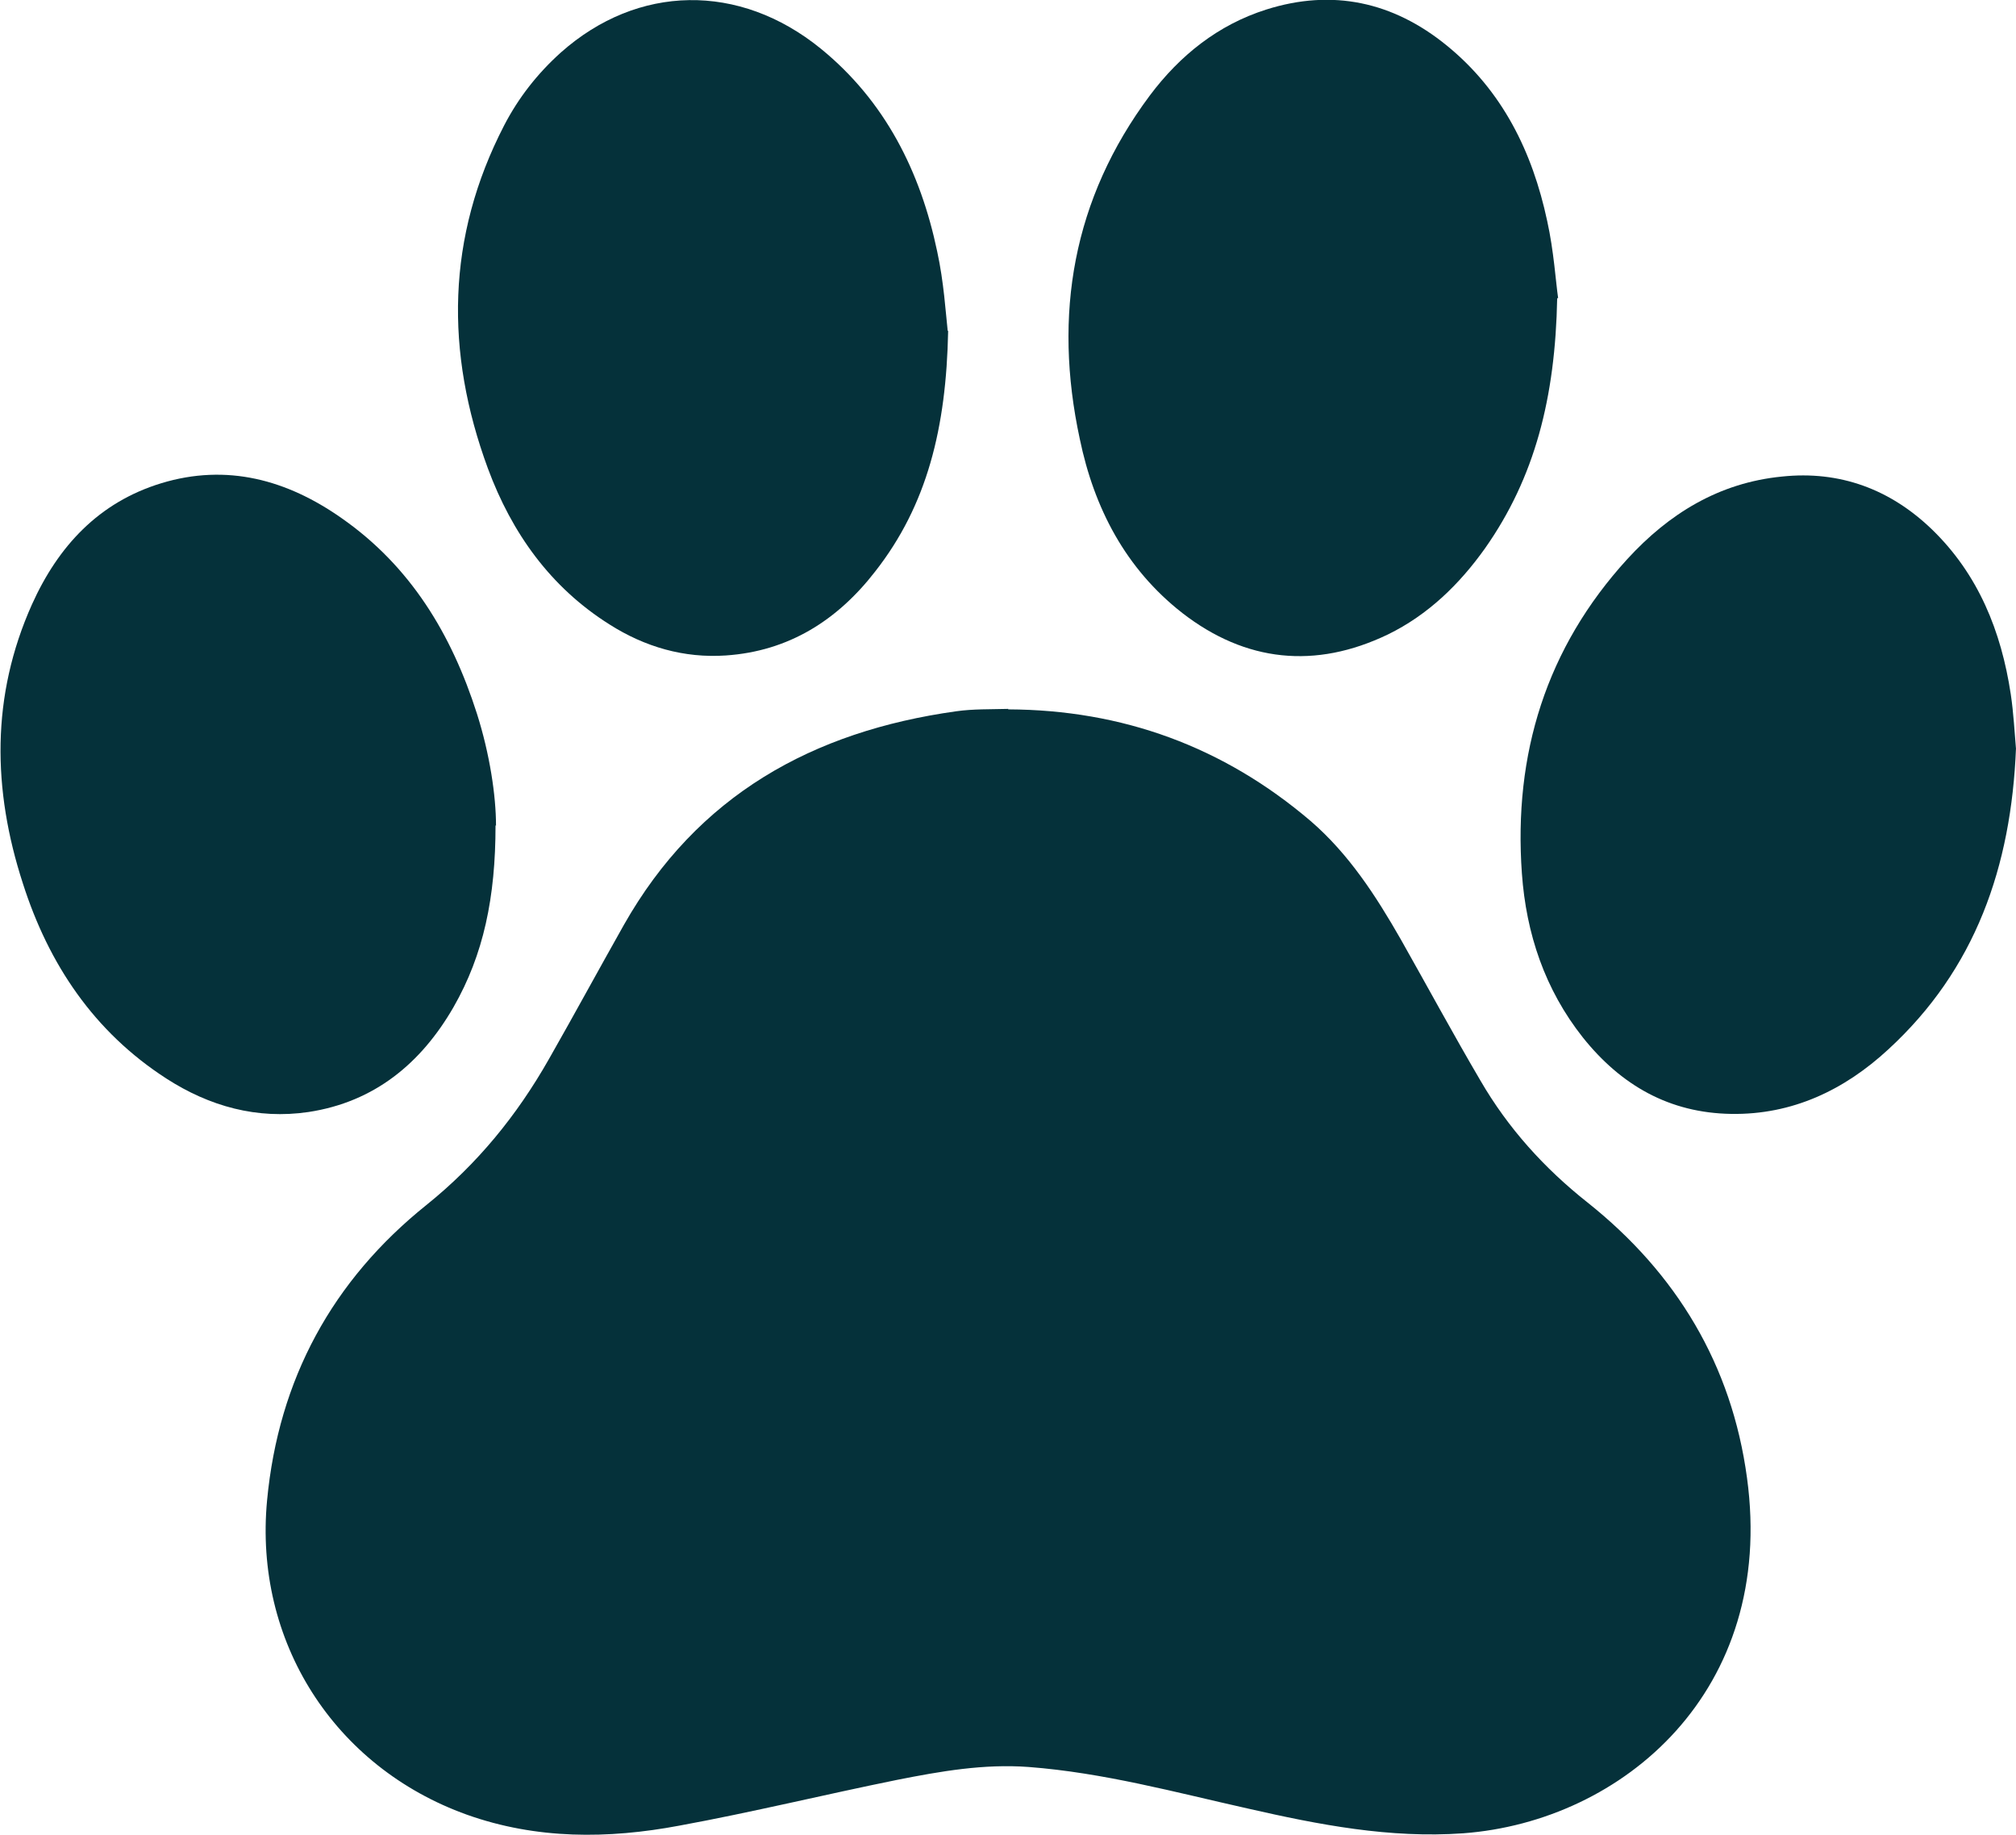 <?xml version="1.0" encoding="UTF-8"?>
<svg id="Layer_2" data-name="Layer 2" xmlns="http://www.w3.org/2000/svg" viewBox="0 0 42.27 38.47">
  <defs>
    <style>
      .cls-1 {
        fill: #05313a;
      }
    </style>
  </defs>
  <g id="Layer_2-2" data-name="Layer 2">
    <g>
      <path class="cls-1" d="M21.14,14.87c2.39,.01,4.51,.78,6.34,2.34,.8,.69,1.37,1.57,1.89,2.48,.56,.99,1.1,1.99,1.67,2.96,.58,1,1.34,1.84,2.25,2.56,1.86,1.48,3.02,3.4,3.34,5.77,.61,4.46-2.6,7.2-5.95,7.45-1.54,.11-3.03-.18-4.52-.52-1.52-.34-3.02-.75-4.59-.87-.94-.07-1.85,.09-2.76,.27-1.53,.31-3.04,.68-4.57,.96-1.49,.28-2.99,.29-4.45-.23-2.79-1-4.47-3.64-4.19-6.59,.24-2.54,1.37-4.61,3.34-6.19,1.07-.86,1.9-1.88,2.57-3.06,.53-.93,1.04-1.87,1.57-2.81,1.54-2.72,3.96-4.06,6.97-4.48,.35-.05,.72-.04,1.09-.05Z"/>
      <path class="cls-1" d="M32.65,6.25c-.04,2.09-.47,3.76-1.51,5.24-.54,.76-1.2,1.4-2.04,1.81-1.52,.73-2.98,.58-4.31-.45-1.19-.93-1.85-2.2-2.15-3.65-.56-2.6-.15-5.03,1.47-7.2,.63-.84,1.43-1.48,2.44-1.8,1.39-.44,2.66-.16,3.78,.75,1.17,.95,1.8,2.23,2.11,3.68,.14,.63,.18,1.28,.23,1.62Z"/>
      <path class="cls-1" d="M19.88,6.94c-.04,2.03-.44,3.65-1.53,5.04-.79,1.02-1.81,1.67-3.13,1.76-.88,.06-1.7-.18-2.44-.65-1.24-.78-2.05-1.92-2.55-3.27-.9-2.44-.87-4.85,.34-7.19,.3-.58,.7-1.09,1.19-1.53,1.61-1.43,3.74-1.47,5.45-.08,1.35,1.1,2.09,2.58,2.44,4.25,.14,.64,.18,1.3,.22,1.66Z"/>
      <path class="cls-1" d="M42.27,15.68c-.1,2.49-.85,4.64-2.68,6.32-.92,.85-2.01,1.37-3.29,1.35-1.3-.02-2.31-.6-3.11-1.6-.8-1.01-1.19-2.18-1.28-3.44-.18-2.5,.51-4.73,2.21-6.59,.87-.95,1.92-1.6,3.24-1.73,1.22-.13,2.28,.27,3.15,1.11,.97,.94,1.45,2.13,1.65,3.45,.06,.4,.08,.81,.11,1.15Z"/>
      <path class="cls-1" d="M10.39,17.3c0,1.51-.25,2.71-.88,3.81-.68,1.18-1.66,1.99-3.04,2.2-1.08,.16-2.08-.12-2.98-.7-1.52-.98-2.47-2.4-3.01-4.09-.64-1.97-.67-3.93,.19-5.85,.55-1.22,1.4-2.14,2.71-2.54,1.38-.42,2.64-.07,3.78,.73,1.45,1.01,2.31,2.44,2.84,4.1,.27,.85,.4,1.72,.4,2.35Z"/>
    </g>
  </g>
</svg>
